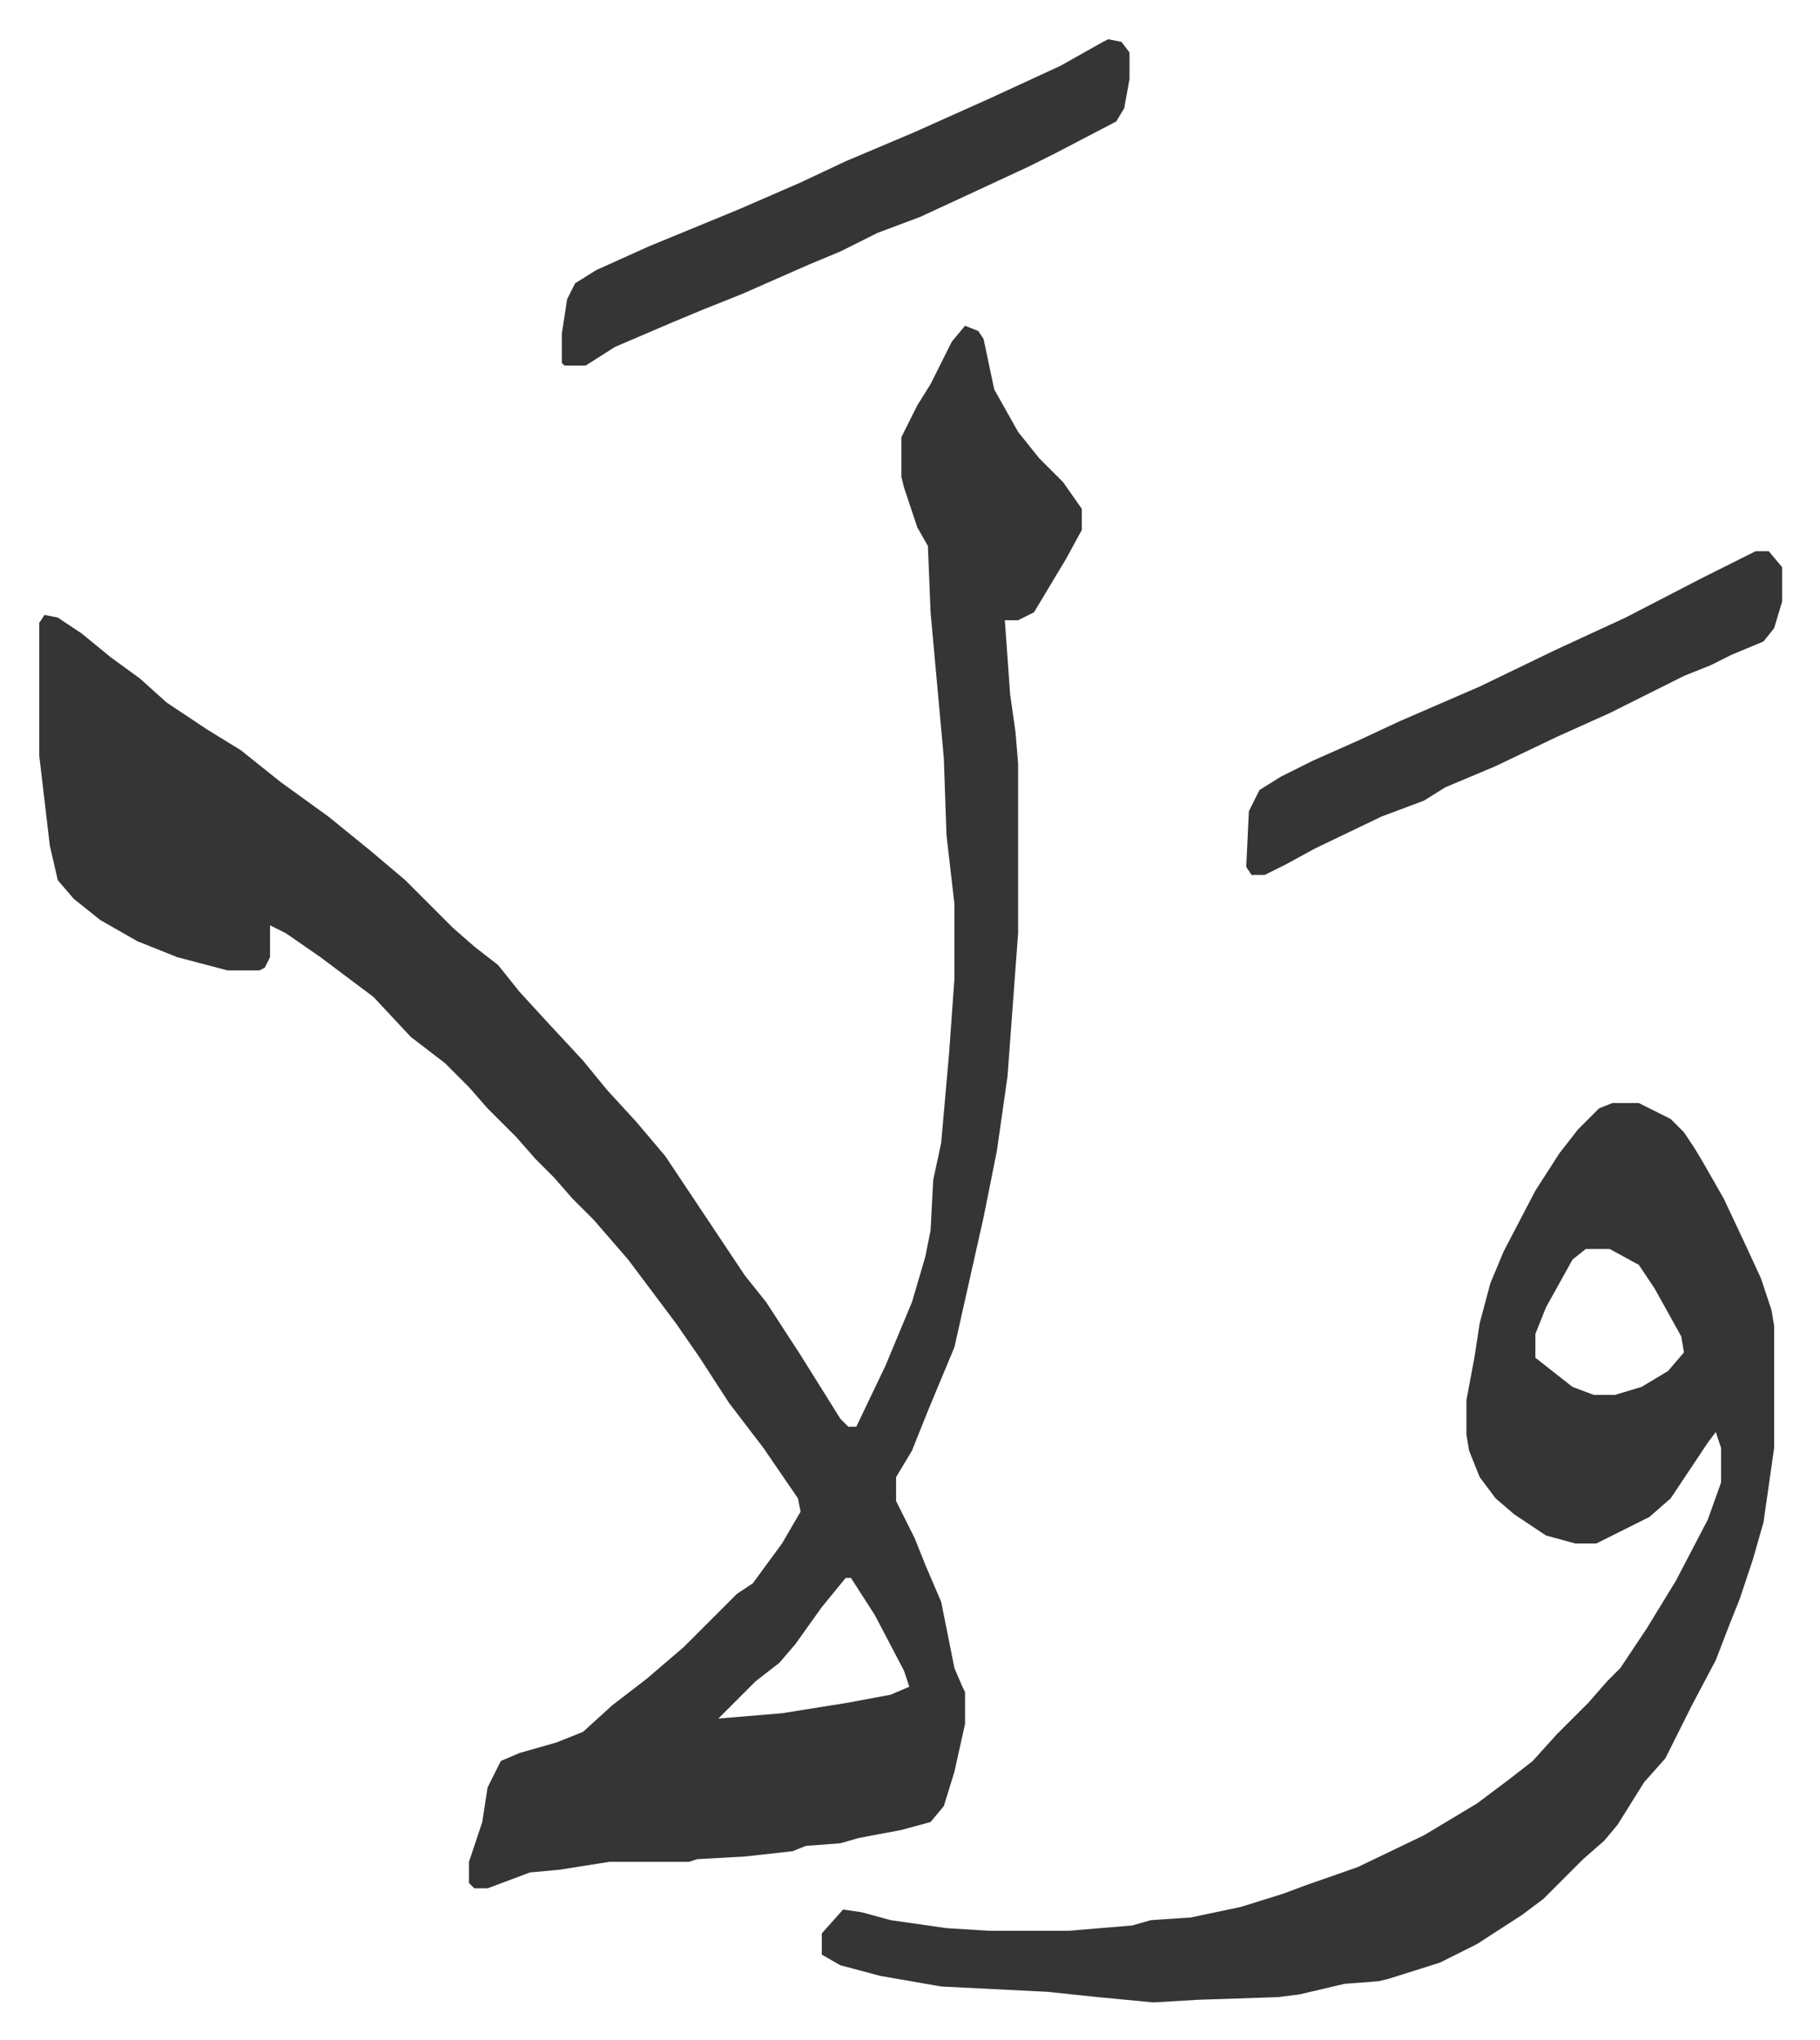 <svg xmlns="http://www.w3.org/2000/svg" role="img" viewBox="-14.79 284.21 686.08 769.08"><path fill="#353535" id="rule_normal" d="M349 407l5 2 2 3 4 19 9 16 8 10 9 9 7 10v8l-6 11-6 10-6 10-6 3h-5l2 28 2 14 1 12v64l-4 54-4 28-5 25-11 49-10 24-6 15-6 10v9l7 14 4 10 6 14 3 15 2 10 3 7 1 2v12l-4 18-4 13-5 6-11 3-16 3-7 2-13 1-5 2-18 2-18 1-3 1h-30l-19 3-11 1-16 6h-5l-2-2v-8l5-15 2-13 5-10 7-3 14-4 10-4 11-10 13-10 14-12 20-20 6-4 11-15 7-12-1-5-13-19-13-17-11-17-9-13-9-12-9-12-13-15-8-8-7-8-7-7-7-8-11-11-7-8-9-9-13-10-14-15-20-15-13-9-6-3v12l-2 4-2 1H71l-19-5-15-6-14-8-10-8-6-7-3-13-4-34v-50l2-3 5 1 9 6 11 9 11 8 10 9 15 10 13 8 15 12 18 13 16 13 13 11 5 5 13 13 8 7 9 7 8 10 11 12 13 14 9 11 11 12 11 13 18 27 12 18 8 10 13 20 15 24 3 3h3l11-23 10-24 5-17 2-10 1-19 3-14 3-34 2-28v-28l-3-26-1-29-5-55-1-25-4-7-5-15-1-4v-15l6-12 5-8 8-16zm-45 472l-9 11-10 14-6 7-9 7-9 9-5 5 24-2 25-4 16-3 7-3-2-6-11-21-9-14z"/><path fill="#353535" id="rule_normal" d="M593 700h10l12 6 5 5 4 6 3 5 8 14 8 17 6 13 4 12 1 6v46l-4 28-4 14-5 15-4 10-5 13-9 17-6 12-4 8-8 9-10 16-5 6-8 7-15 15-8 6-17 11-14 7-19 6-4 1-13 1-17 4-8 1-30 1-17 1-21-2-19-2-40-2-23-4-15-4-7-4v-8l8-9 7 1 11 3 21 3 16 1h30l24-2 7-2 15-1 19-4 16-5 8-3 20-7 25-12 20-12 12-9 9-7 9-10 12-12 7-8 5-5 10-15 11-18 12-23 5-14v-13l-2-6-3 4-10 15-4 6-8 7-16 8-4 2h-8l-11-3-12-8-7-6-6-8-4-10-1-6v-13l3-16 2-13 4-15 5-12 12-23 9-14 7-9 8-8zm-10 55l-5 4-10 18-4 10v9l14 11 8 3h8l10-3 10-6 6-7-1-6-10-18-6-9-11-6zM403 299l5 1 3 4v10l-2 11-3 5-23 12-10 5-28 13-13 6-16 6-14 7-12 5-25 11-15 6-12 5-21 9-11 7h-8l-1-1v-11l2-13 3-6 8-5 20-9 34-14 23-10 17-8 26-11 29-13 26-12 16-9zm244 193h5l5 6v13l-3 10-4 5-12 5-8 4-10 4-28 14-20 9-23 11-19 8-8 5-16 6-25 12-11 6-8 4h-5l-2-3 1-21 4-8 8-5 12-6 18-8 15-7 30-13 29-14 26-12 29-15 16-8z"/></svg>
